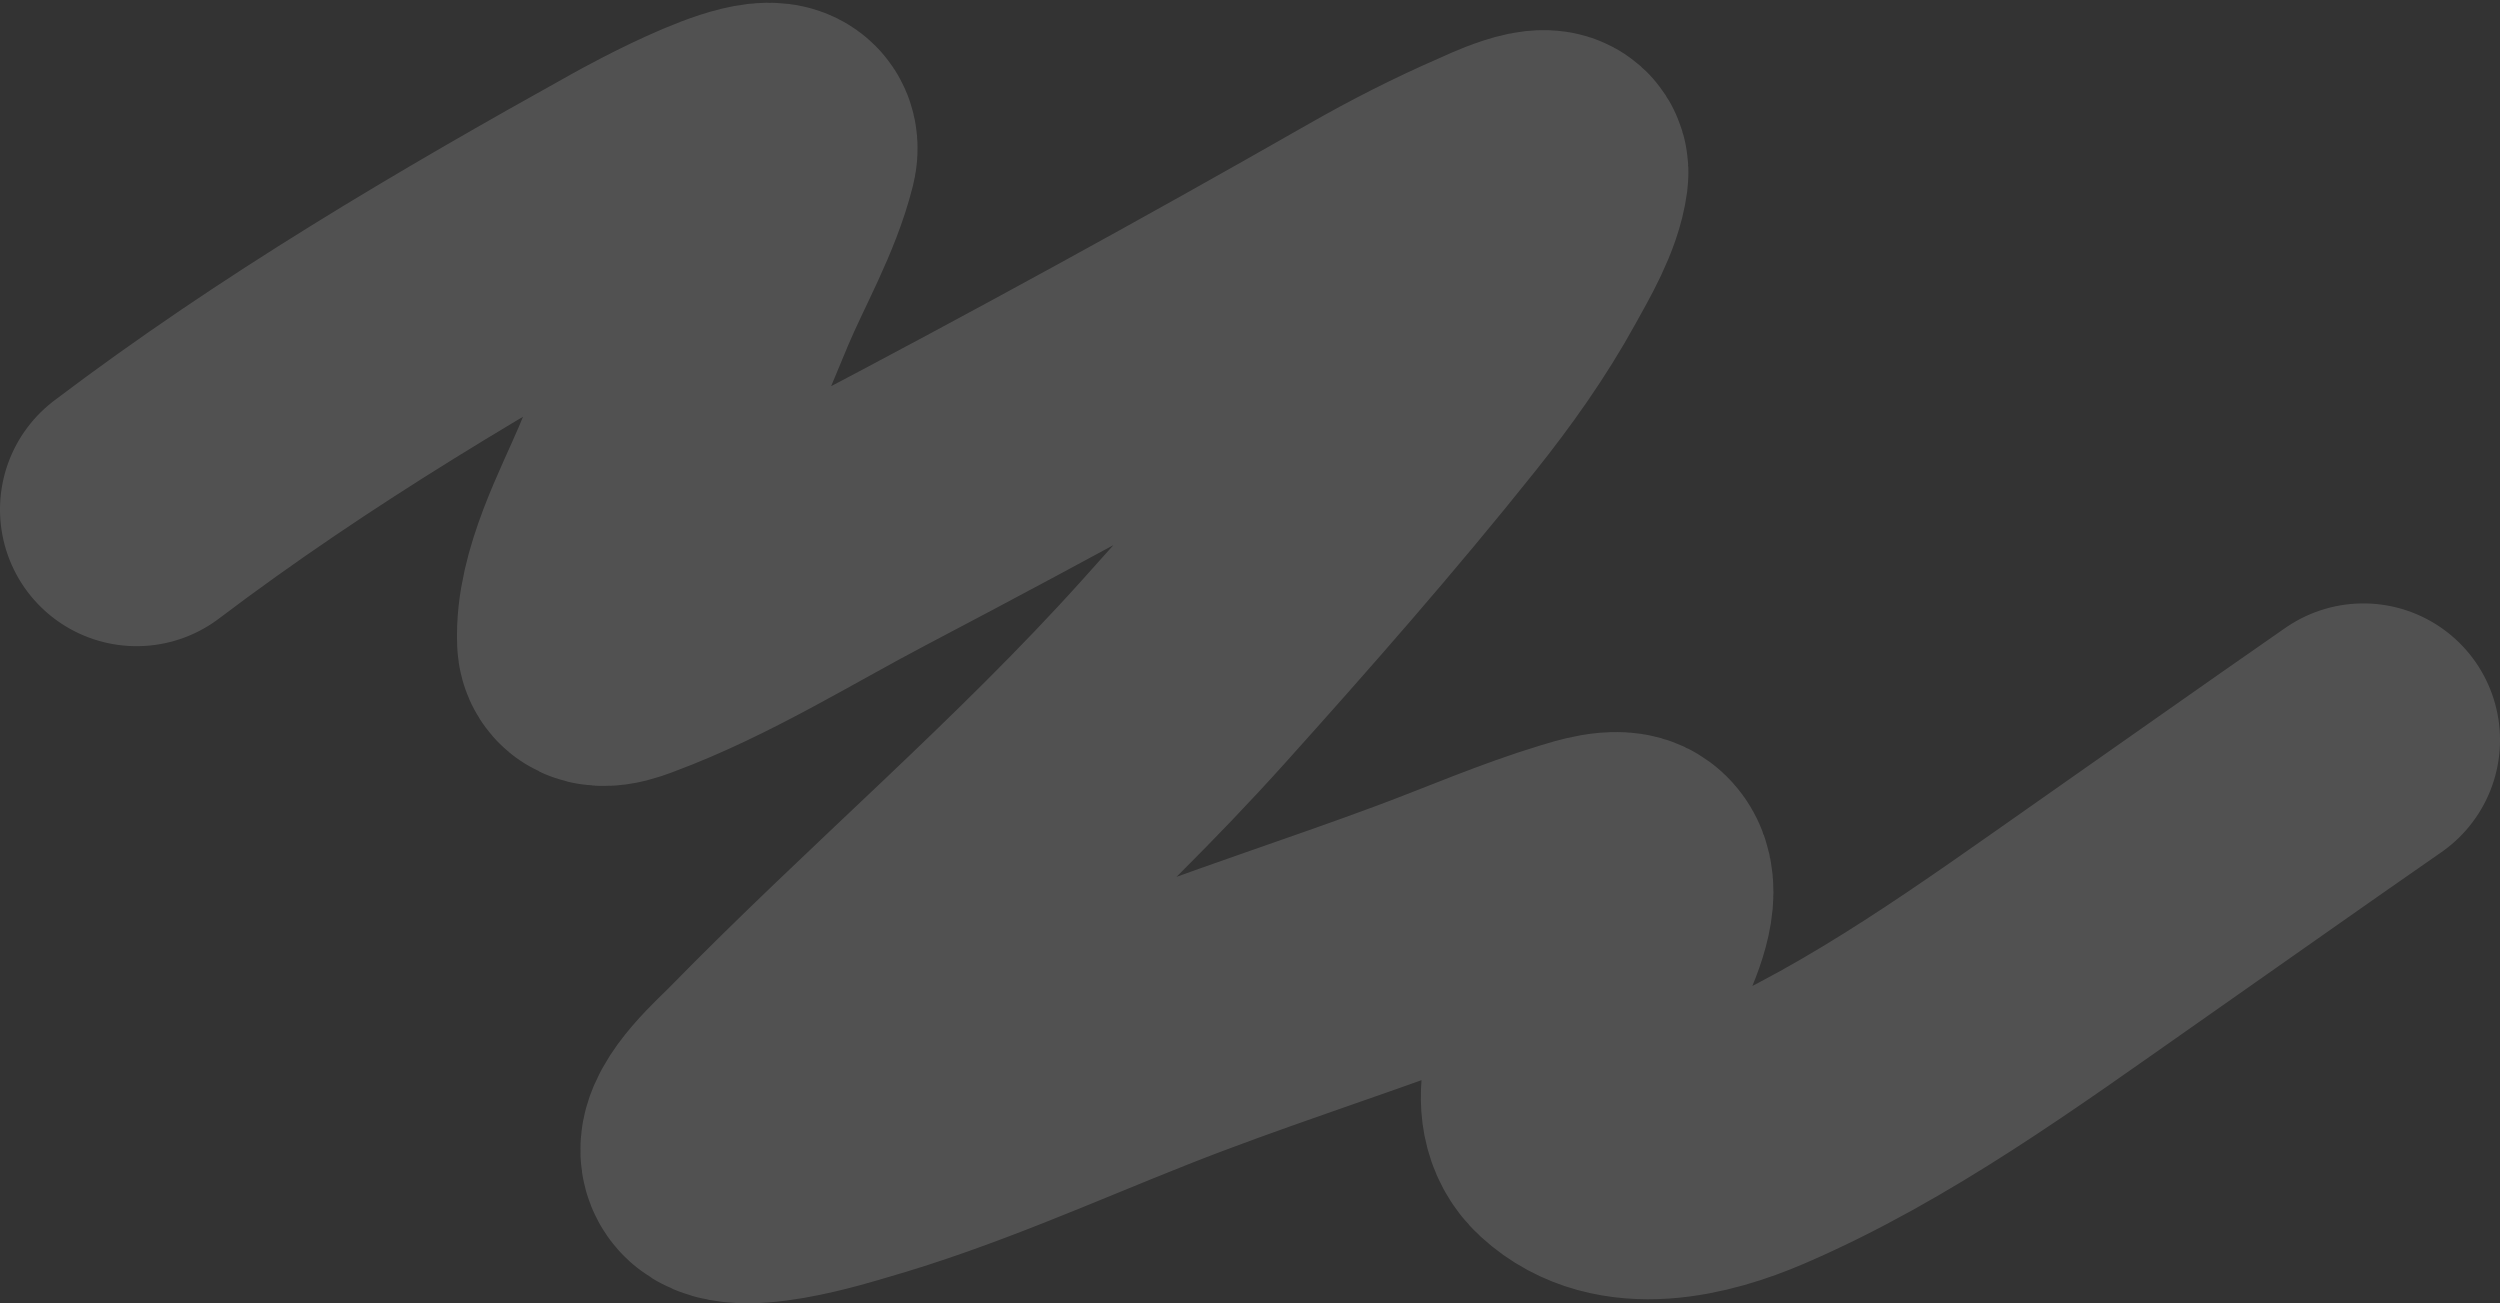 <?xml version="1.0" encoding="UTF-8"?> <svg xmlns="http://www.w3.org/2000/svg" width="915" height="477" viewBox="0 0 915 477" fill="none"><rect x="0" y="0" width="915" height="477" fill="#333333" stroke="none"/><path d="M50 186.495C108.148 142.492 170.375 105.901 234.01 70.526C236.312 69.246 289.719 39.484 285.598 55.955C281.22 73.454 271.351 90.358 264.366 106.91C254.758 129.678 245.679 152.658 236.057 175.418C228.827 192.519 216.459 215.271 217.298 234.553C217.546 240.273 226.587 236.527 229.15 235.575C259.129 224.437 287.399 206.683 315.613 191.863C379.15 158.489 441.679 124.246 503.972 88.675C517.796 80.781 531.999 73.545 546.606 67.203C548.754 66.27 568.851 56.476 567.923 63.624C566.578 73.995 559.632 85.596 554.792 94.385C545.643 110.999 534.72 126.352 522.901 141.164C494.293 177.017 463.686 211.859 433.028 245.971C385.062 299.341 330.427 345.505 280.397 396.705C276.08 401.122 261.35 414.069 262.49 421.756C264.334 434.191 306.371 420.77 310.667 419.541C347.033 409.132 381.56 393.463 416.656 379.578C451.181 365.919 486.575 354.684 521.366 341.745C540.323 334.695 559.115 326.473 578.497 320.614C582.24 319.482 592.236 316.212 596.062 319.08C607.546 327.687 582.775 364.689 578.923 372.761C573.245 384.659 563.902 404.882 575.768 415.792C593.381 431.984 621.12 424.928 640.572 416.558C688.255 396.043 731.994 364.014 774.274 334.417C804.525 313.241 834.665 291.903 865 270.852" stroke="white" stroke-opacity="0.15" stroke-width="100" stroke-linecap="round"></path></svg> 